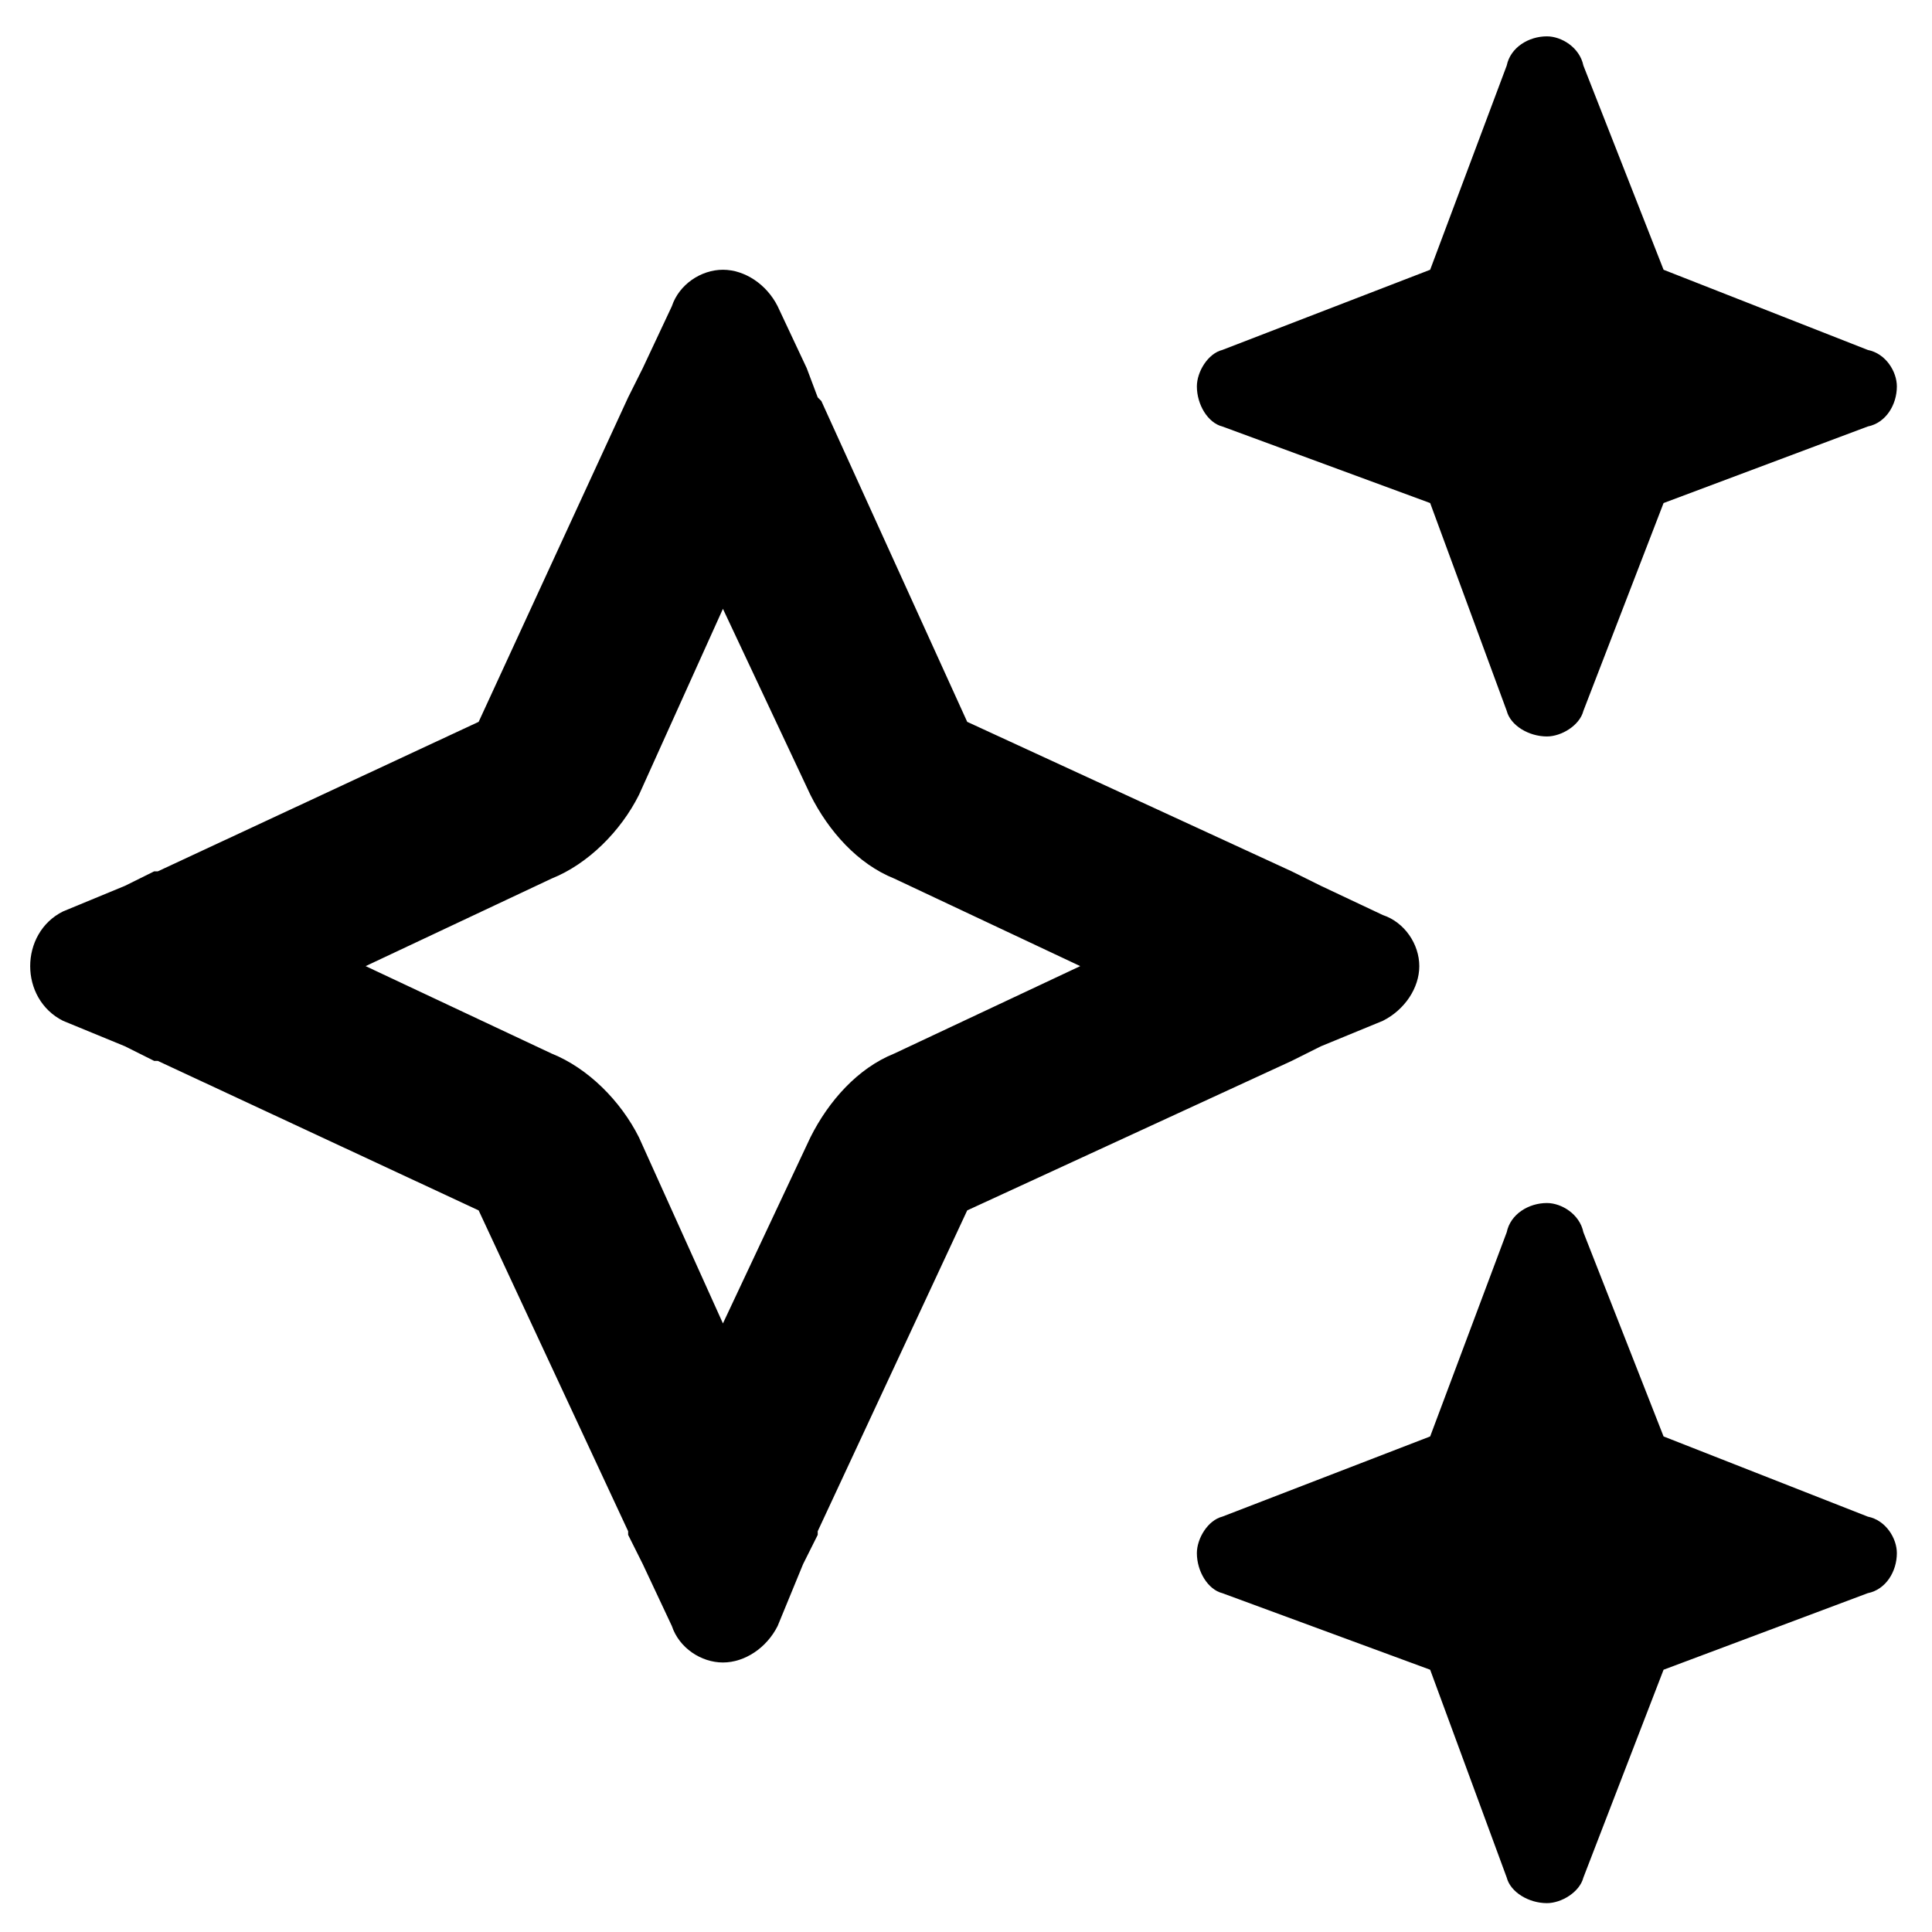 <svg width="16" height="16" viewBox="0 0 16 16" fill="none" xmlns="http://www.w3.org/2000/svg">
<path d="M10.123 2.898L11.844 2.234L12.478 0.543C12.509 0.392 12.66 0.301 12.811 0.301C12.931 0.301 13.082 0.392 13.113 0.543L13.777 2.234L15.468 2.898C15.619 2.928 15.709 3.079 15.709 3.2C15.709 3.351 15.619 3.502 15.468 3.532L13.777 4.166L13.113 5.887C13.082 6.008 12.931 6.099 12.811 6.099C12.66 6.099 12.509 6.008 12.478 5.887L11.844 4.166L10.123 3.532C10.003 3.502 9.912 3.351 9.912 3.2C9.912 3.079 10.003 2.928 10.123 2.898ZM0.522 7.548L1.035 7.336L1.277 7.216H1.307L3.964 5.978L5.202 3.291L5.323 3.049L5.564 2.536C5.624 2.355 5.806 2.234 5.987 2.234C6.168 2.234 6.349 2.355 6.44 2.536L6.681 3.049L6.772 3.291L6.802 3.321L8.01 5.978L10.697 7.216L10.939 7.336L11.452 7.578C11.633 7.638 11.754 7.82 11.754 8.001C11.754 8.182 11.633 8.363 11.452 8.454L10.939 8.665L10.697 8.786L8.01 10.024L6.772 12.681V12.711L6.651 12.953L6.44 13.466C6.349 13.647 6.168 13.768 5.987 13.768C5.806 13.768 5.624 13.647 5.564 13.466L5.323 12.953L5.202 12.711V12.681L3.964 10.024L1.307 8.786H1.277L1.035 8.665L0.522 8.454C0.341 8.363 0.25 8.182 0.25 8.001C0.25 7.82 0.341 7.638 0.522 7.548ZM3.028 8.001L4.568 8.725C4.87 8.846 5.141 9.118 5.292 9.42L5.987 10.96L6.711 9.42C6.862 9.118 7.104 8.846 7.406 8.725L8.946 8.001L7.406 7.276C7.104 7.155 6.862 6.884 6.711 6.582L5.987 5.042L5.292 6.582C5.141 6.884 4.87 7.155 4.568 7.276L3.028 8.001ZM11.844 11.896L12.478 10.205C12.509 10.054 12.66 9.963 12.811 9.963C12.931 9.963 13.082 10.054 13.113 10.205L13.777 11.896L15.468 12.56C15.619 12.59 15.709 12.741 15.709 12.862C15.709 13.013 15.619 13.164 15.468 13.194L13.777 13.828L13.113 15.549C13.082 15.67 12.931 15.761 12.811 15.761C12.66 15.761 12.509 15.67 12.478 15.549L11.844 13.828L10.123 13.194C10.003 13.164 9.912 13.013 9.912 12.862C9.912 12.741 10.003 12.59 10.123 12.56L11.844 11.896Z" fill="black" style="fill:black;fill-opacity:1;"/>
</svg>
